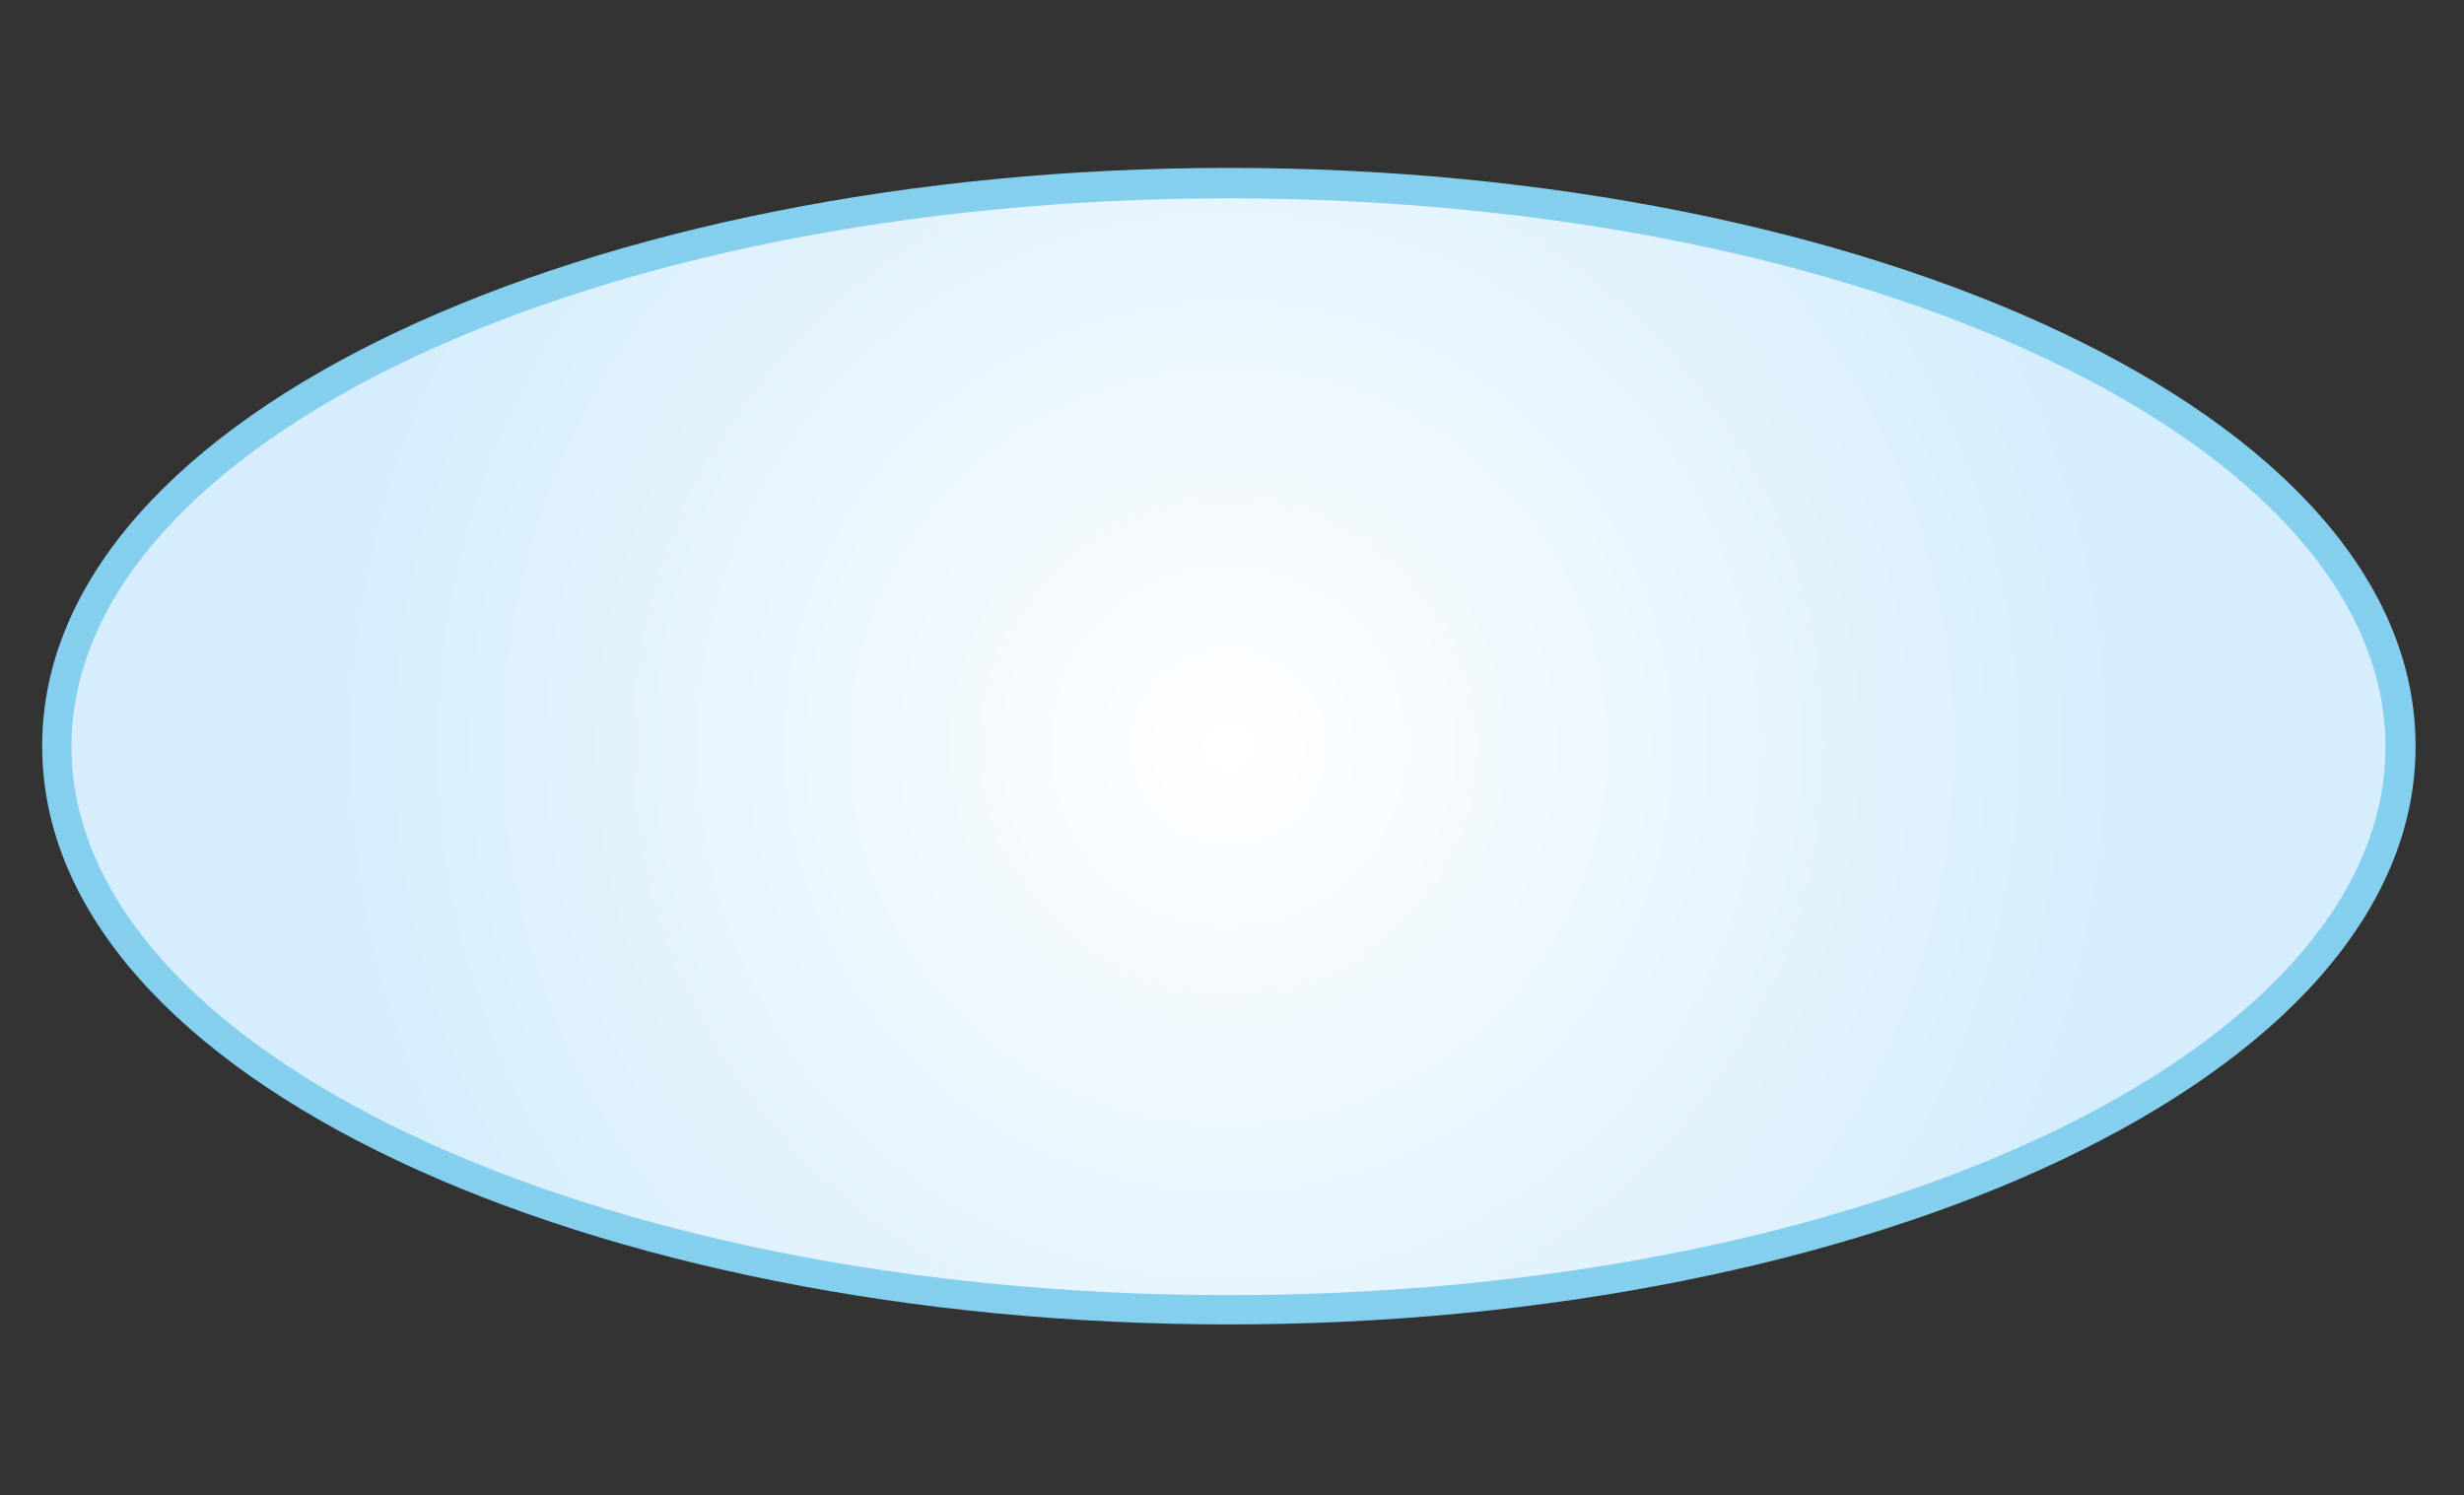 <svg version="1.2" xmlns="http://www.w3.org/2000/svg" viewBox="0 0 631 383" width="631" height="383"><rect x="0" y="0" width="631" height="383" fill="#333333" stroke="none"/><defs><linearGradient id="P" gradientUnits="userSpaceOnUse"/><radialGradient id="g1" cx="0" cy="0" r="1" href="#P" gradientTransform="matrix(231.85,0,0,231.85,314.53,191.212)"><stop stop-color="#fff"/><stop offset="1" stop-color="#d5edfc"/></radialGradient></defs><style>.a{fill:#84cfed}.b{fill:url(#g1)}</style><path class="a" d="m618.6 191.1c0 85.7-141.7 148.1-303.9 148.1-162.2 0-303.9-62.3-303.9-148.1 0-85.8 141.7-148.1 303.9-148.1 162.2 0 303.9 62.4 303.9 148.1z"/><path fill-rule="evenodd" class="b" d="m18.3 191.2c0-77.6 132.6-140.4 296.3-140.4 163.7 0 296.3 62.9 296.3 140.5 0 77.6-132.6 140.4-296.3 140.4-163.7 0-296.3-62.9-296.3-140.5z"/></svg>
